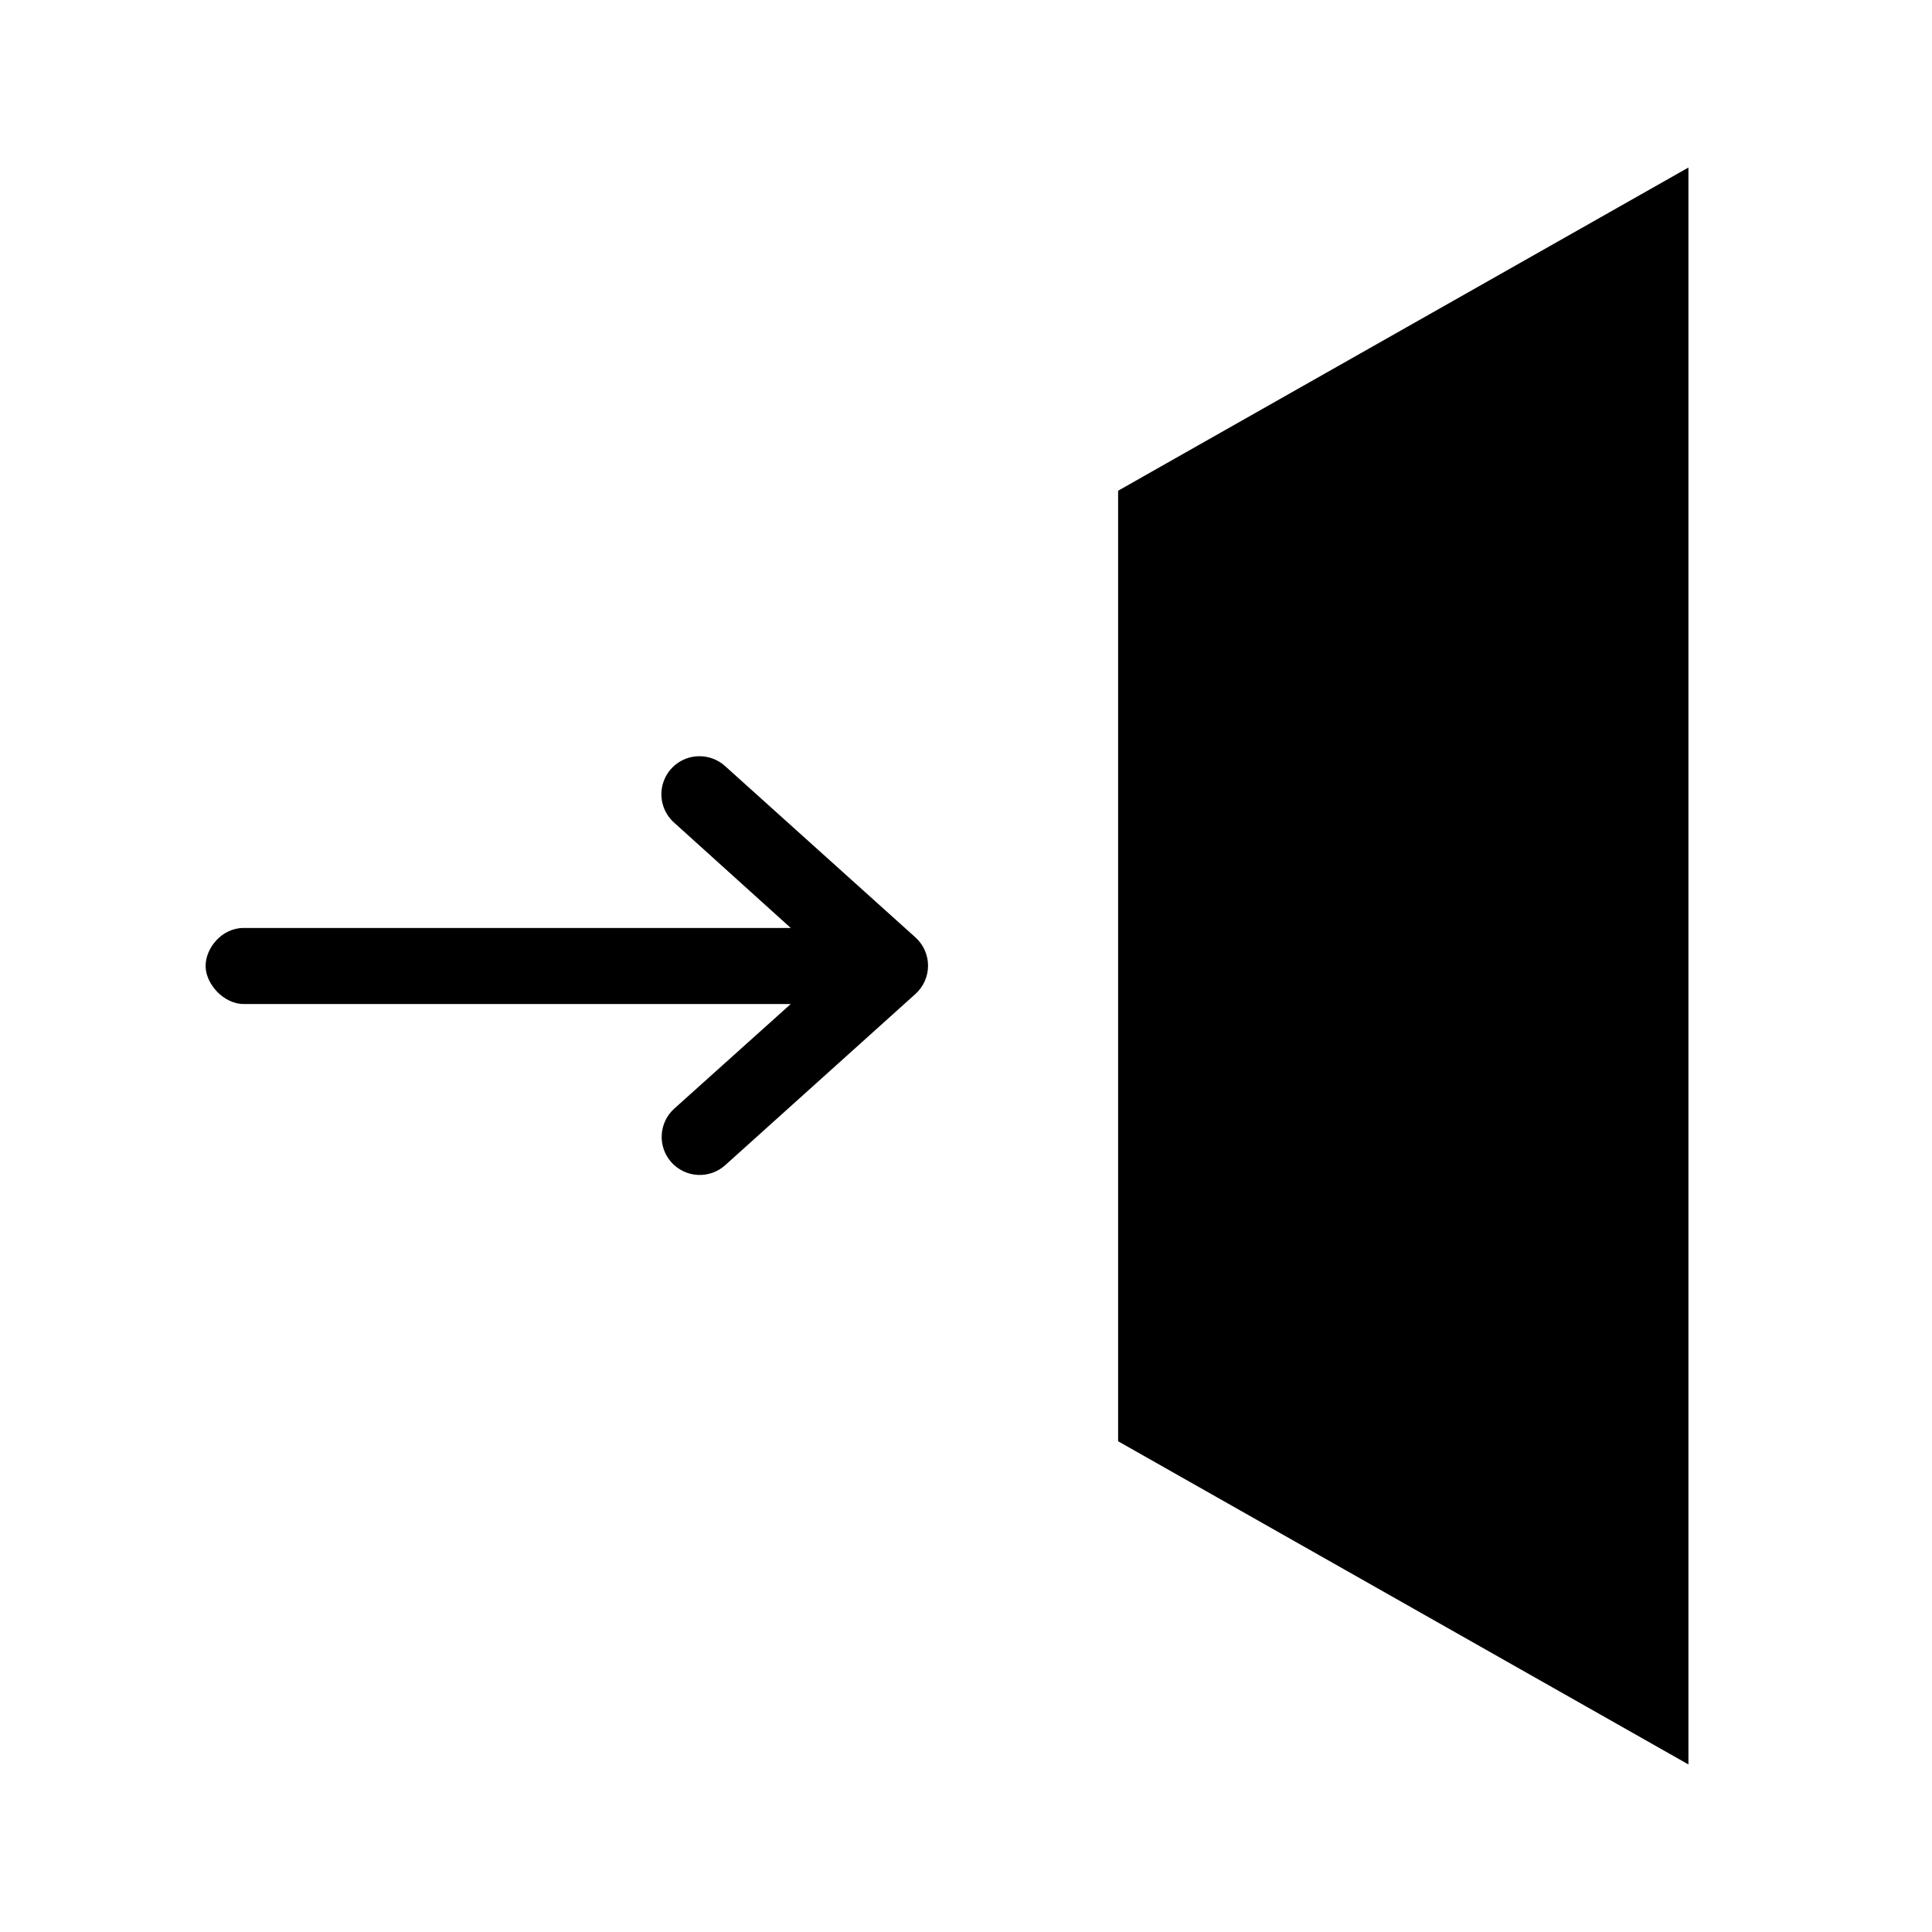 <?xml version="1.0" encoding="UTF-8"?>
<!-- Uploaded to: ICON Repo, www.iconrepo.com, Generator: ICON Repo Mixer Tools -->
<svg fill="#000000" width="800px" height="800px" version="1.1" viewBox="144 144 512 512" xmlns="http://www.w3.org/2000/svg">
 <path d="m591.45 188.4-151.14 85.648v251.9l151.14 85.648zm-262.61 156.02c-4.098 0.207-7.656 2.879-9.004 6.75-1.348 3.871-0.219 8.176 2.863 10.883l30.859 27.867h-145c-5.797 0-10.074 5.328-10.074 10.078s4.793 10.074 10.074 10.074h145l-30.859 27.711c-1.996 1.793-3.199 4.305-3.336 6.984-0.141 2.68 0.793 5.305 2.594 7.293s4.32 3.18 7 3.305c2.68 0.129 5.301-0.816 7.281-2.625l50.383-45.344c2.113-1.91 3.32-4.629 3.32-7.481 0-2.848-1.207-5.566-3.32-7.477l-50.383-45.344c-2-1.855-4.672-2.824-7.398-2.676z"/>
</svg>